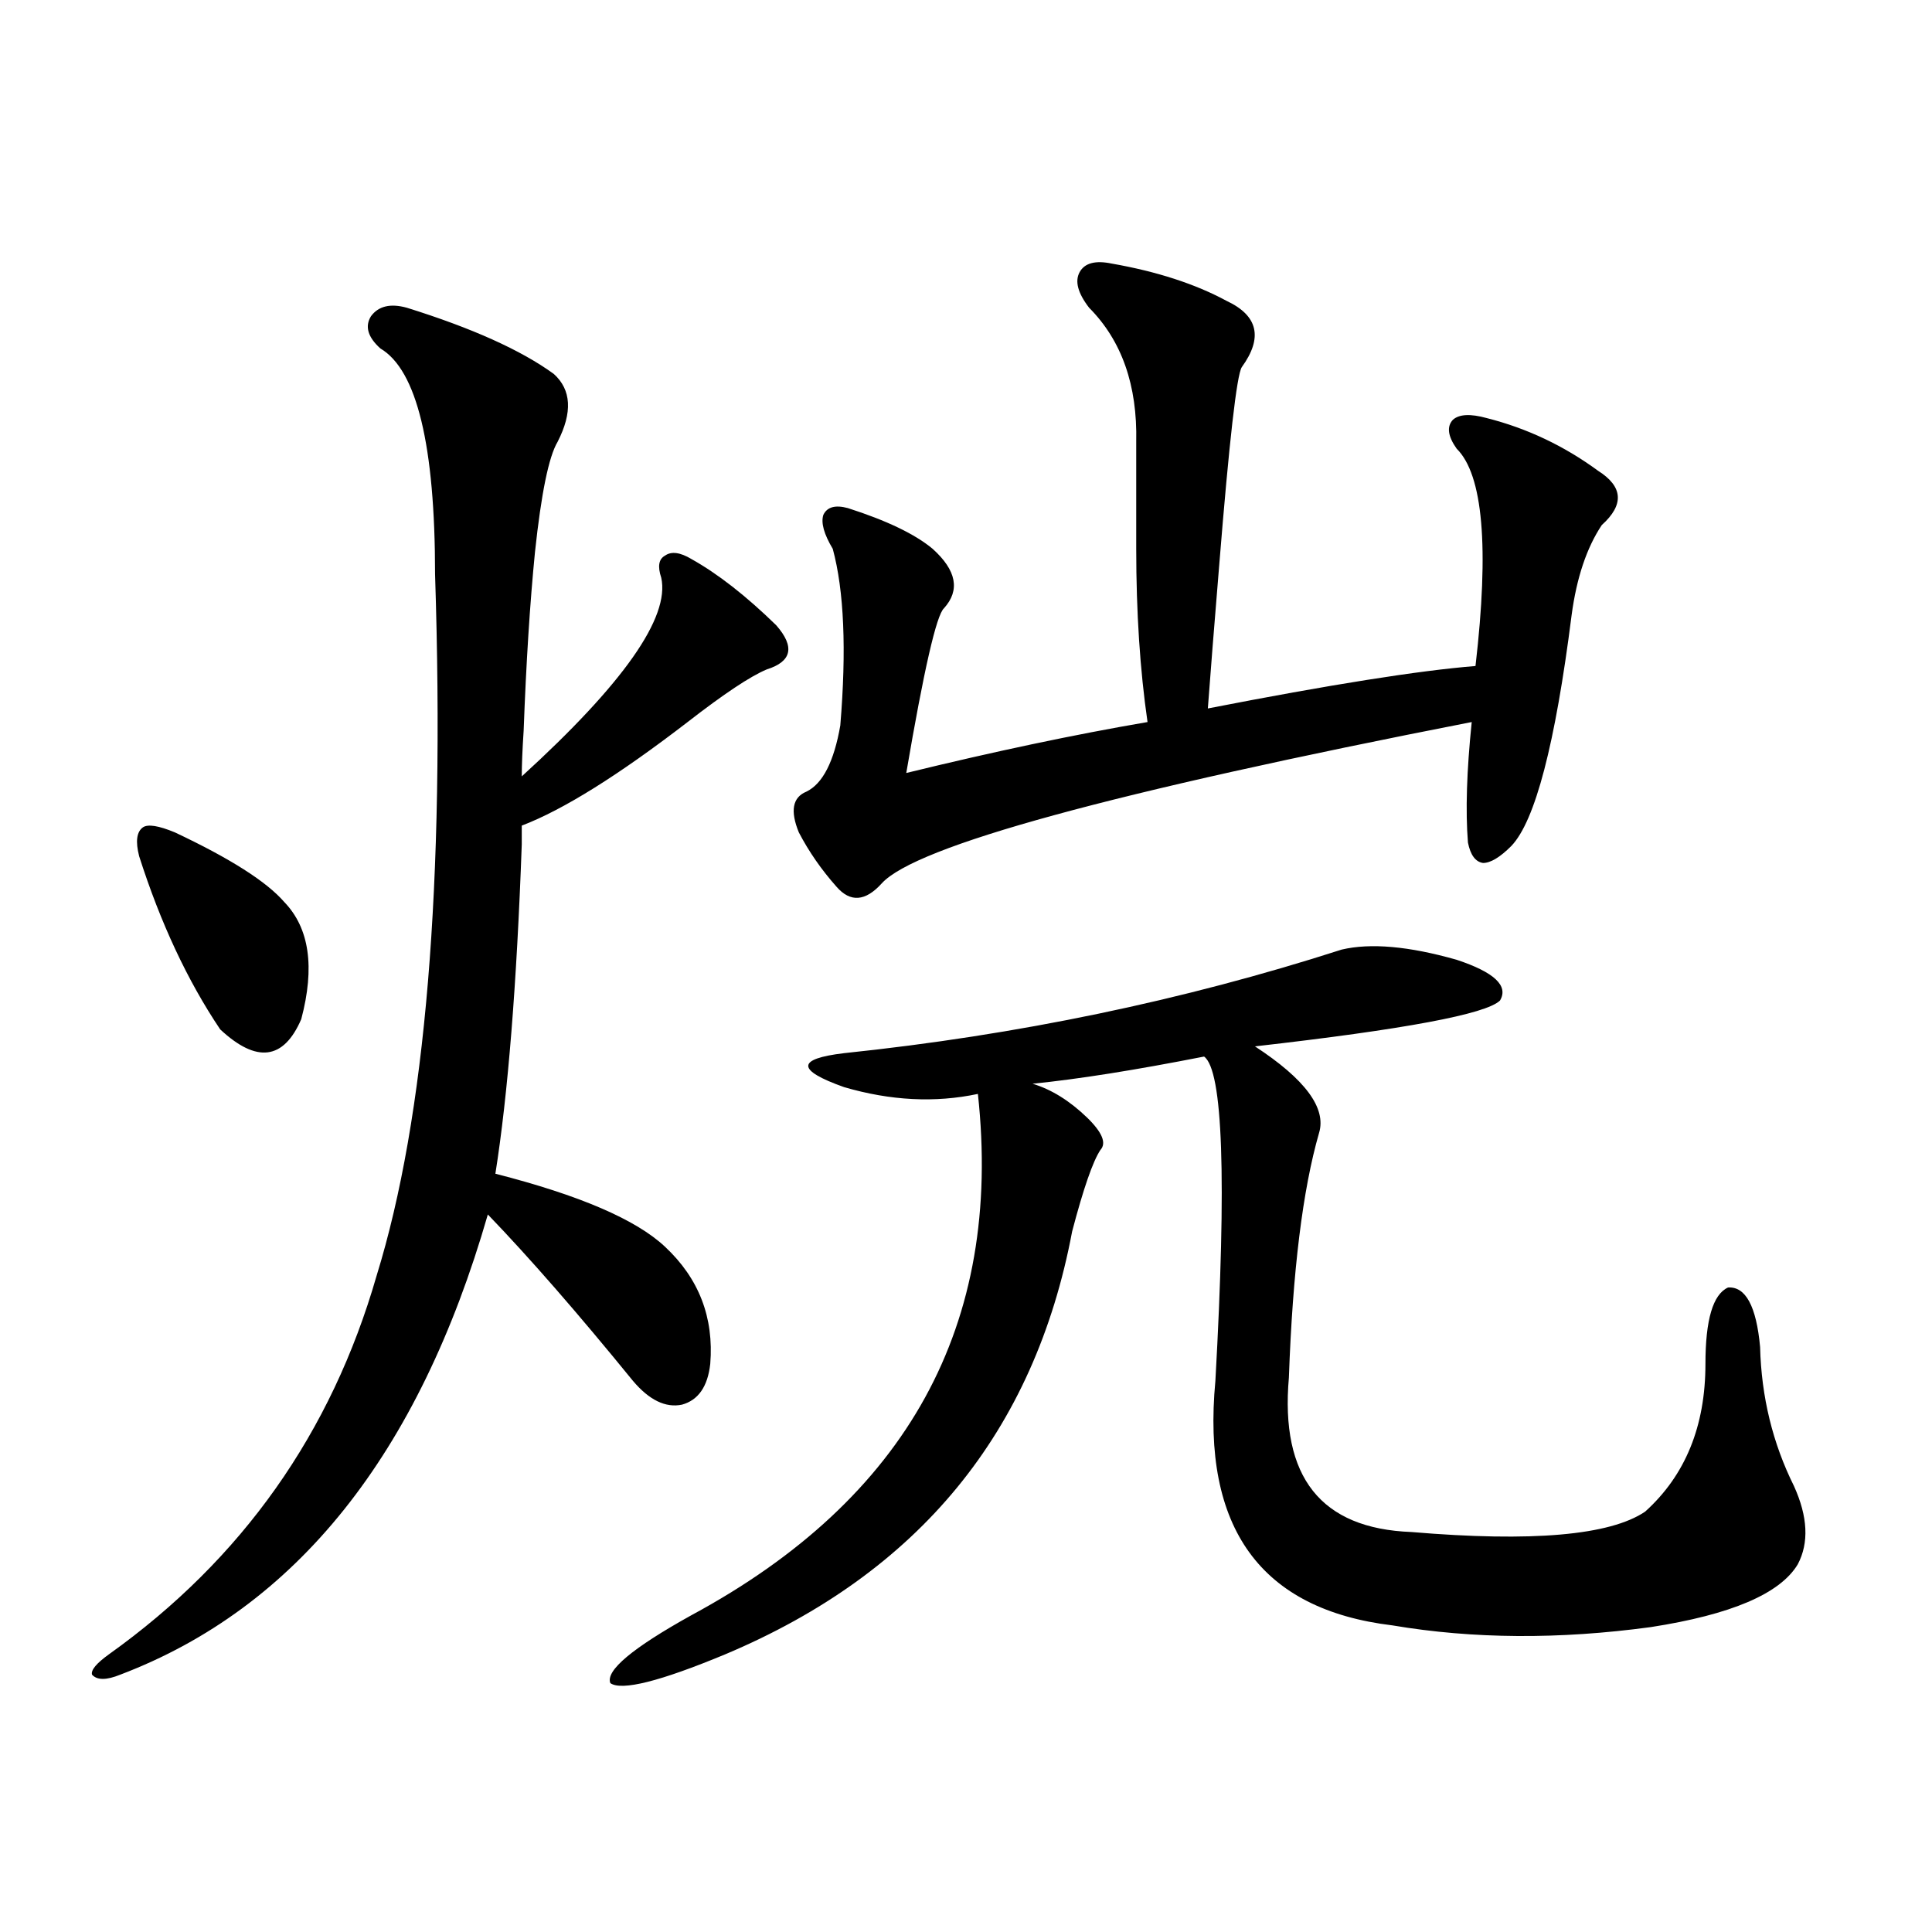 <?xml version="1.0" encoding="utf-8"?>
<!-- Generator: Adobe Illustrator 16.0.0, SVG Export Plug-In . SVG Version: 6.00 Build 0)  -->
<!DOCTYPE svg PUBLIC "-//W3C//DTD SVG 1.1//EN" "http://www.w3.org/Graphics/SVG/1.1/DTD/svg11.dtd">
<svg version="1.1" id="图层_1" xmlns="http://www.w3.org/2000/svg" xmlns:xlink="http://www.w3.org/1999/xlink" x="0px" y="0px"
	 width="1000px" height="1000px" viewBox="0 0 1000 1000" enable-background="new 0 0 1000 1000" xml:space="preserve">
<path d="M210.556,159.277c33.811,10.547,59.176,21.973,76.096,34.277c9.101,8.213,9.756,19.927,1.951,35.156
	c-4.558,7.622-8.46,26.67-11.707,57.129c-2.606,26.367-4.558,57.129-5.854,92.285c-0.655,9.971-0.976,17.881-0.976,23.73
	c52.682-48.037,76.736-82.314,72.193-102.832c-1.951-5.85-1.311-9.668,1.951-11.426c3.247-2.334,7.805-1.758,13.658,1.758
	c13.658,7.622,28.292,19.048,43.901,34.277c9.756,11.138,8.125,18.76-4.878,22.852c-8.46,3.516-22.118,12.607-40.975,27.246
	c-35.776,27.549-64.389,45.415-85.852,53.613c0,2.349,0,5.576,0,9.668c-2.606,72.661-7.164,129.502-13.658,170.508
	c43.566,11.138,72.834,23.73,87.803,37.793c17.561,16.411,25.365,36.626,23.414,60.645c-1.311,11.729-6.188,18.76-14.634,21.094
	c-8.46,1.758-16.92-2.334-25.365-12.305c-28.627-35.156-53.657-63.857-75.12-86.133c-35.776,124.229-99.189,203.604-190.239,238.184
	c-7.164,2.926-12.042,2.926-14.634,0c-0.655-2.348,2.271-5.863,8.78-10.547c68.932-49.219,115.119-114.546,138.533-195.996
	c25.365-82.026,35.441-203.027,30.243-362.988c0-66.797-9.436-105.757-28.292-116.895c-6.509-5.85-8.14-11.426-4.878-16.699
	C195.922,158.398,202.096,156.943,210.556,159.277z M90.559,430.859c28.612,13.486,47.469,25.488,56.584,36.035
	c13.003,13.486,15.93,33.701,8.78,60.645c-9.115,21.094-23.094,22.852-41.95,5.273c-16.92-25.186-30.898-55.068-41.95-89.648
	c-1.951-7.607-1.311-12.593,1.951-14.941C76.565,426.465,82.099,427.344,90.559,430.859z M694.446,491.504
	c14.954-3.516,34.786-1.758,59.511,5.273c19.512,6.455,26.981,13.486,22.438,21.094c-7.164,7.031-49.435,14.941-126.826,23.73
	c26.006,17.002,37.072,31.943,33.17,44.824c-8.46,29.307-13.658,71.494-15.609,126.563c-4.558,51.567,16.585,78.223,63.413,79.98
	c62.438,5.273,102.757,1.758,120.973-10.547c20.808-18.745,31.219-44.233,31.219-76.465c0-22.852,3.902-36.035,11.707-39.551
	c9.101-0.576,14.634,9.668,16.585,30.762c0.641,25.791,6.494,49.81,17.561,72.07c7.149,15.82,7.805,29.307,1.951,40.43
	c-9.115,15.244-34.48,26.065-76.096,32.52c-47.483,6.441-92.04,6.152-133.655-0.879c-68.291-8.212-98.869-50.386-91.705-126.563
	c5.854-104.878,3.902-160.84-5.854-167.871c-35.776,7.031-65.364,11.729-88.778,14.063c9.756,2.939,19.177,8.789,28.292,17.578
	c7.805,7.622,10.076,13.184,6.829,16.699c-3.902,5.864-8.78,19.927-14.634,42.188C535.426,741.113,475.58,814.063,375.43,856.25
	c-33.825,14.063-53.657,19.034-59.511,14.941c-2.606-6.454,11.372-18.168,41.95-35.156
	c111.857-60.342,161.292-150.293,148.289-269.824c-22.118,4.697-45.212,3.516-69.267-3.516c-24.725-8.789-24.725-14.639,0-17.578
	C526.646,535.752,612.497,517.871,694.446,491.504z M575.425,136.426c23.414,4.106,43.246,10.547,59.511,19.336
	c16.25,7.622,18.856,19.048,7.805,34.277c-2.606,4.106-6.509,38.384-11.707,102.832c-2.606,31.641-4.558,56.25-5.854,73.828
	c63.078-12.305,109.266-19.624,138.533-21.973c7.149-61.523,3.902-99.014-9.756-112.5c-4.558-6.44-5.213-11.426-1.951-14.941
	c3.247-2.925,9.101-3.213,17.561-0.879c20.808,5.273,39.999,14.365,57.56,27.246c13.003,8.213,13.658,17.578,1.951,28.125
	c-7.805,11.729-13.018,27.246-15.609,46.582c-8.46,66.797-18.871,106.65-31.219,119.531c-5.854,5.864-10.731,8.789-14.634,8.789
	c-3.902-0.576-6.509-4.092-7.805-10.547c-1.311-16.396-0.655-37.202,1.951-62.402c-186.017,36.338-287.798,64.16-305.358,83.496
	c-8.46,9.38-16.265,9.971-23.414,1.758c-7.805-8.789-14.313-18.154-19.512-28.125c-4.558-11.123-3.262-18.154,3.902-21.094
	c8.445-4.092,14.299-15.518,17.561-34.277c3.247-39.248,1.951-69.722-3.902-91.406c-4.558-7.607-6.188-13.472-4.878-17.578
	c1.951-4.092,6.174-5.273,12.683-3.516c20.152,6.455,34.786,13.486,43.901,21.094c12.348,11.138,14.299,21.396,5.854,30.762
	c-3.902,3.516-10.411,31.943-19.512,85.254c45.518-11.123,87.147-19.912,124.875-26.367c-3.902-26.943-5.854-56.826-5.854-89.648
	v-55.371c0.641-29.292-7.484-52.432-24.39-69.434c-5.854-7.607-7.484-13.76-4.878-18.457
	C561.432,136.138,566.965,134.668,575.425,136.426z"/>
</svg>
